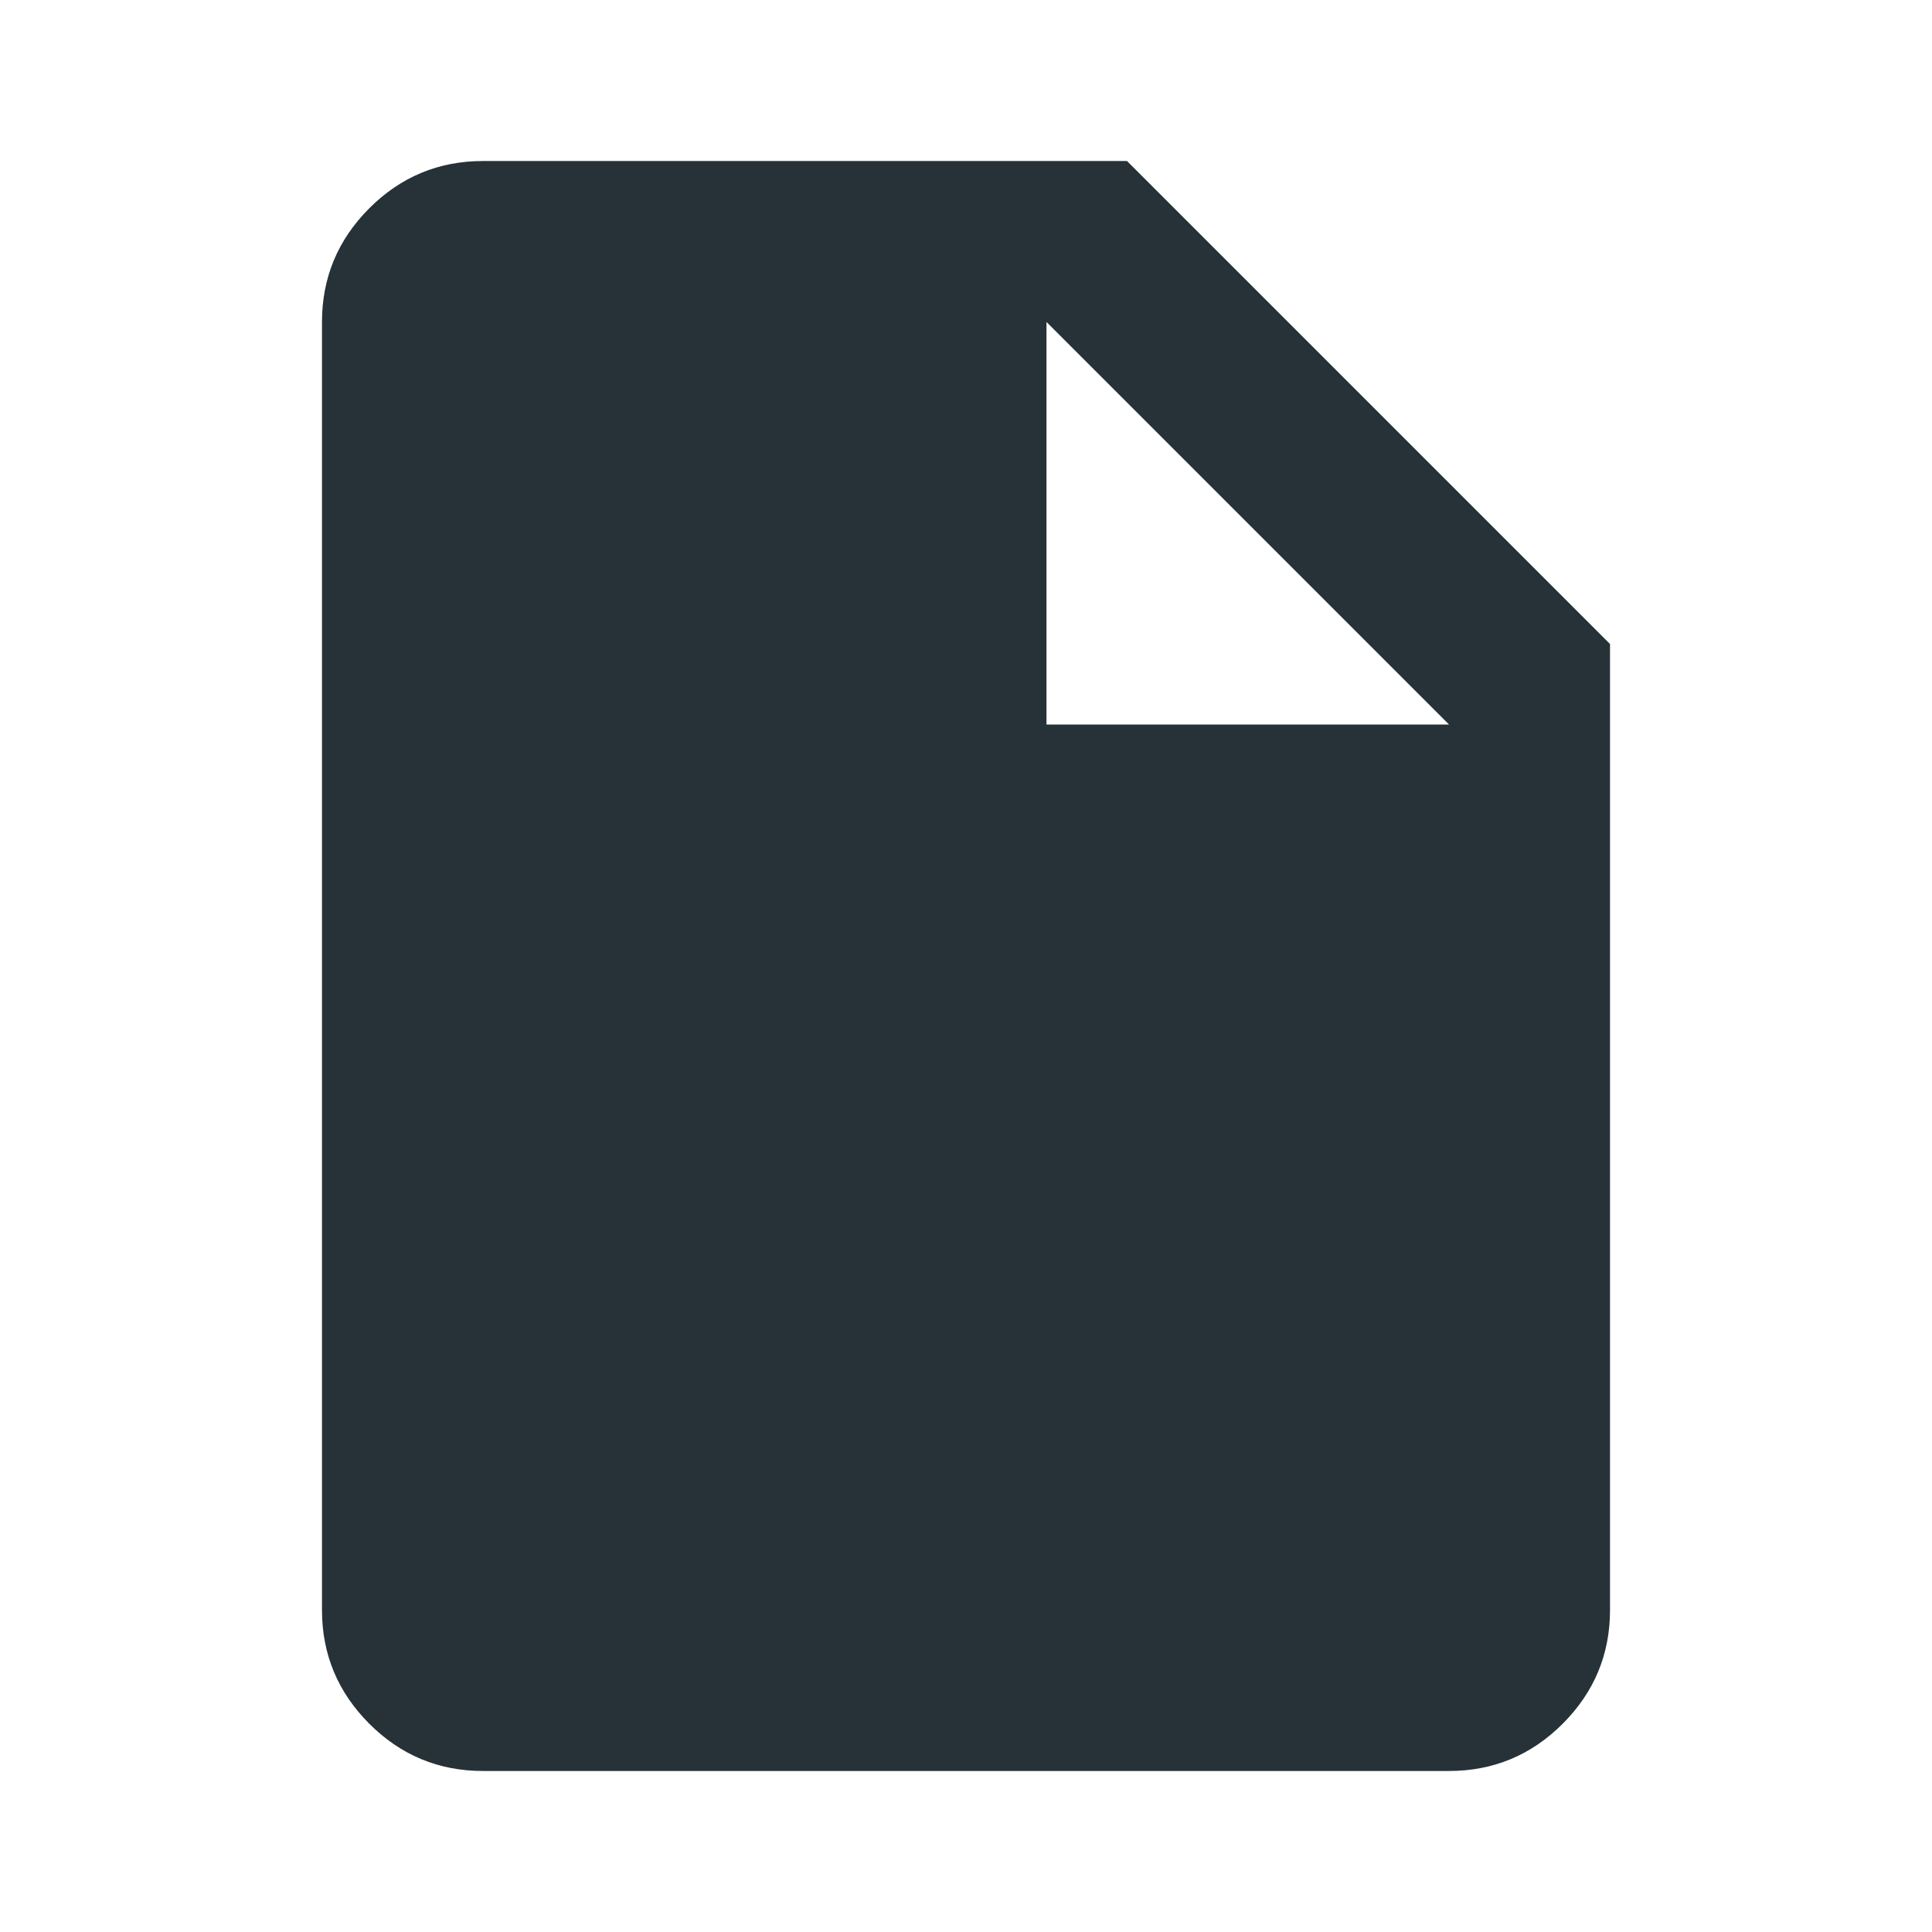 <svg width="35" height="35" viewBox="0 0 35 35" fill="none" xmlns="http://www.w3.org/2000/svg">
<path d="M8.75 32.083C7.948 32.083 7.261 31.798 6.69 31.227C6.119 30.655 5.833 29.969 5.833 29.167V5.833C5.833 5.031 6.119 4.345 6.69 3.773C7.261 3.202 7.948 2.917 8.75 2.917H20.417L29.167 11.667V29.167C29.167 29.969 28.881 30.655 28.31 31.227C27.739 31.798 27.052 32.083 26.25 32.083H8.75ZM18.958 13.125H26.25L18.958 5.833V13.125Z" fill="#263238"/>
</svg>

